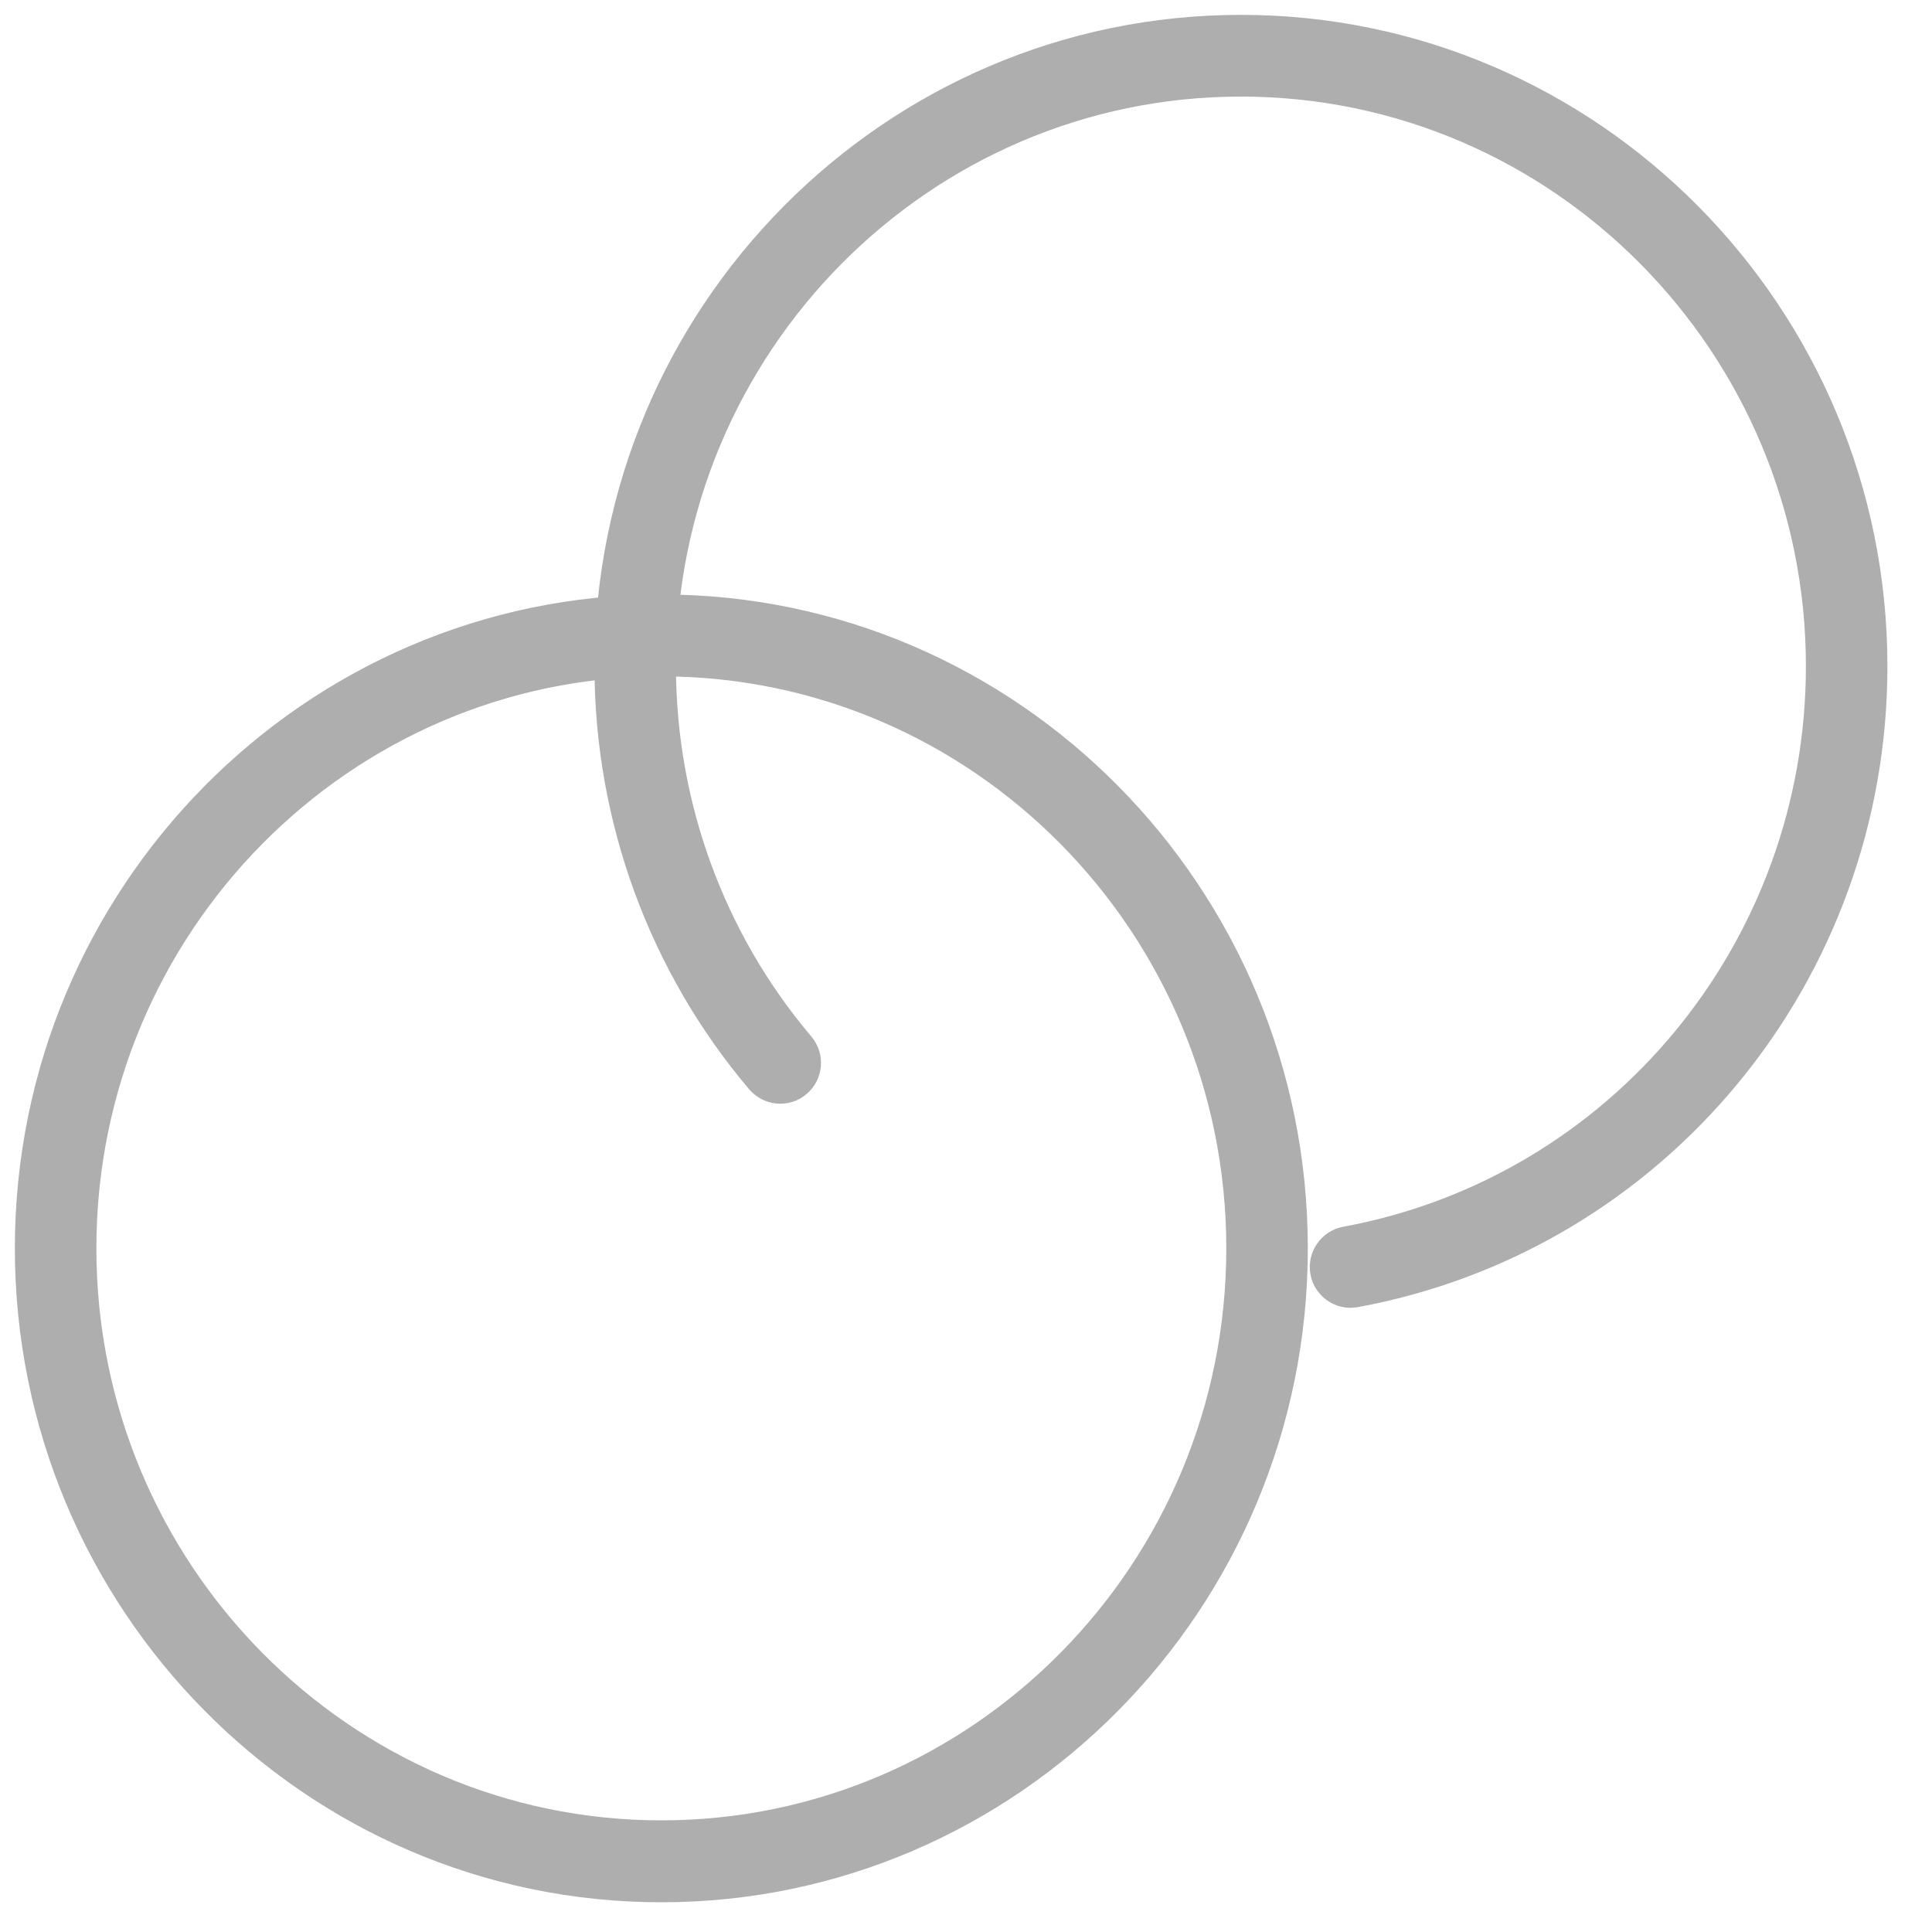 <svg width="130" height="130" viewBox="0 0 130 130" fill="none" xmlns="http://www.w3.org/2000/svg">
<path d="M90.921 87.498L90.898 87.5H90.874C89.814 87.5 88.865 86.741 88.667 85.653L88.667 85.651C88.452 84.436 89.256 83.261 90.476 83.036L90.476 83.036C108.747 79.667 122.015 63.605 122.015 44.835C122.015 23.418 104.728 5.999 83.5 5.999C62.272 5.999 44.985 23.418 44.985 44.835C44.985 54.084 48.261 63.042 54.205 70.06C55.009 71.003 54.904 72.422 53.954 73.228C53.014 74.042 51.598 73.914 50.796 72.978L50.794 72.976C44.152 65.143 40.5 55.151 40.5 44.835C40.5 20.944 59.789 1.5 83.5 1.5C107.211 1.5 126.5 20.944 126.5 44.835C126.5 65.77 111.695 83.7 91.285 87.461L91.264 87.465L91.242 87.467L90.921 87.498Z" fill="#AEAEAE" stroke="#AEAEAE"/>
<path d="M44.5 45.012C23.274 45.012 5.985 62.496 5.985 83.998C5.985 105.502 23.274 122.988 44.5 122.988C65.74 122.988 83.015 105.503 83.015 83.998C83.015 62.496 65.74 45.012 44.5 45.012ZM44.5 127.5C20.787 127.5 1.5 107.981 1.5 83.998C1.5 60.019 20.787 40.5 44.5 40.5C68.227 40.5 87.5 60.019 87.5 83.998C87.5 107.981 68.227 127.5 44.5 127.5Z" fill="#AEAEAE" stroke="#AEAEAE"/>
</svg>
